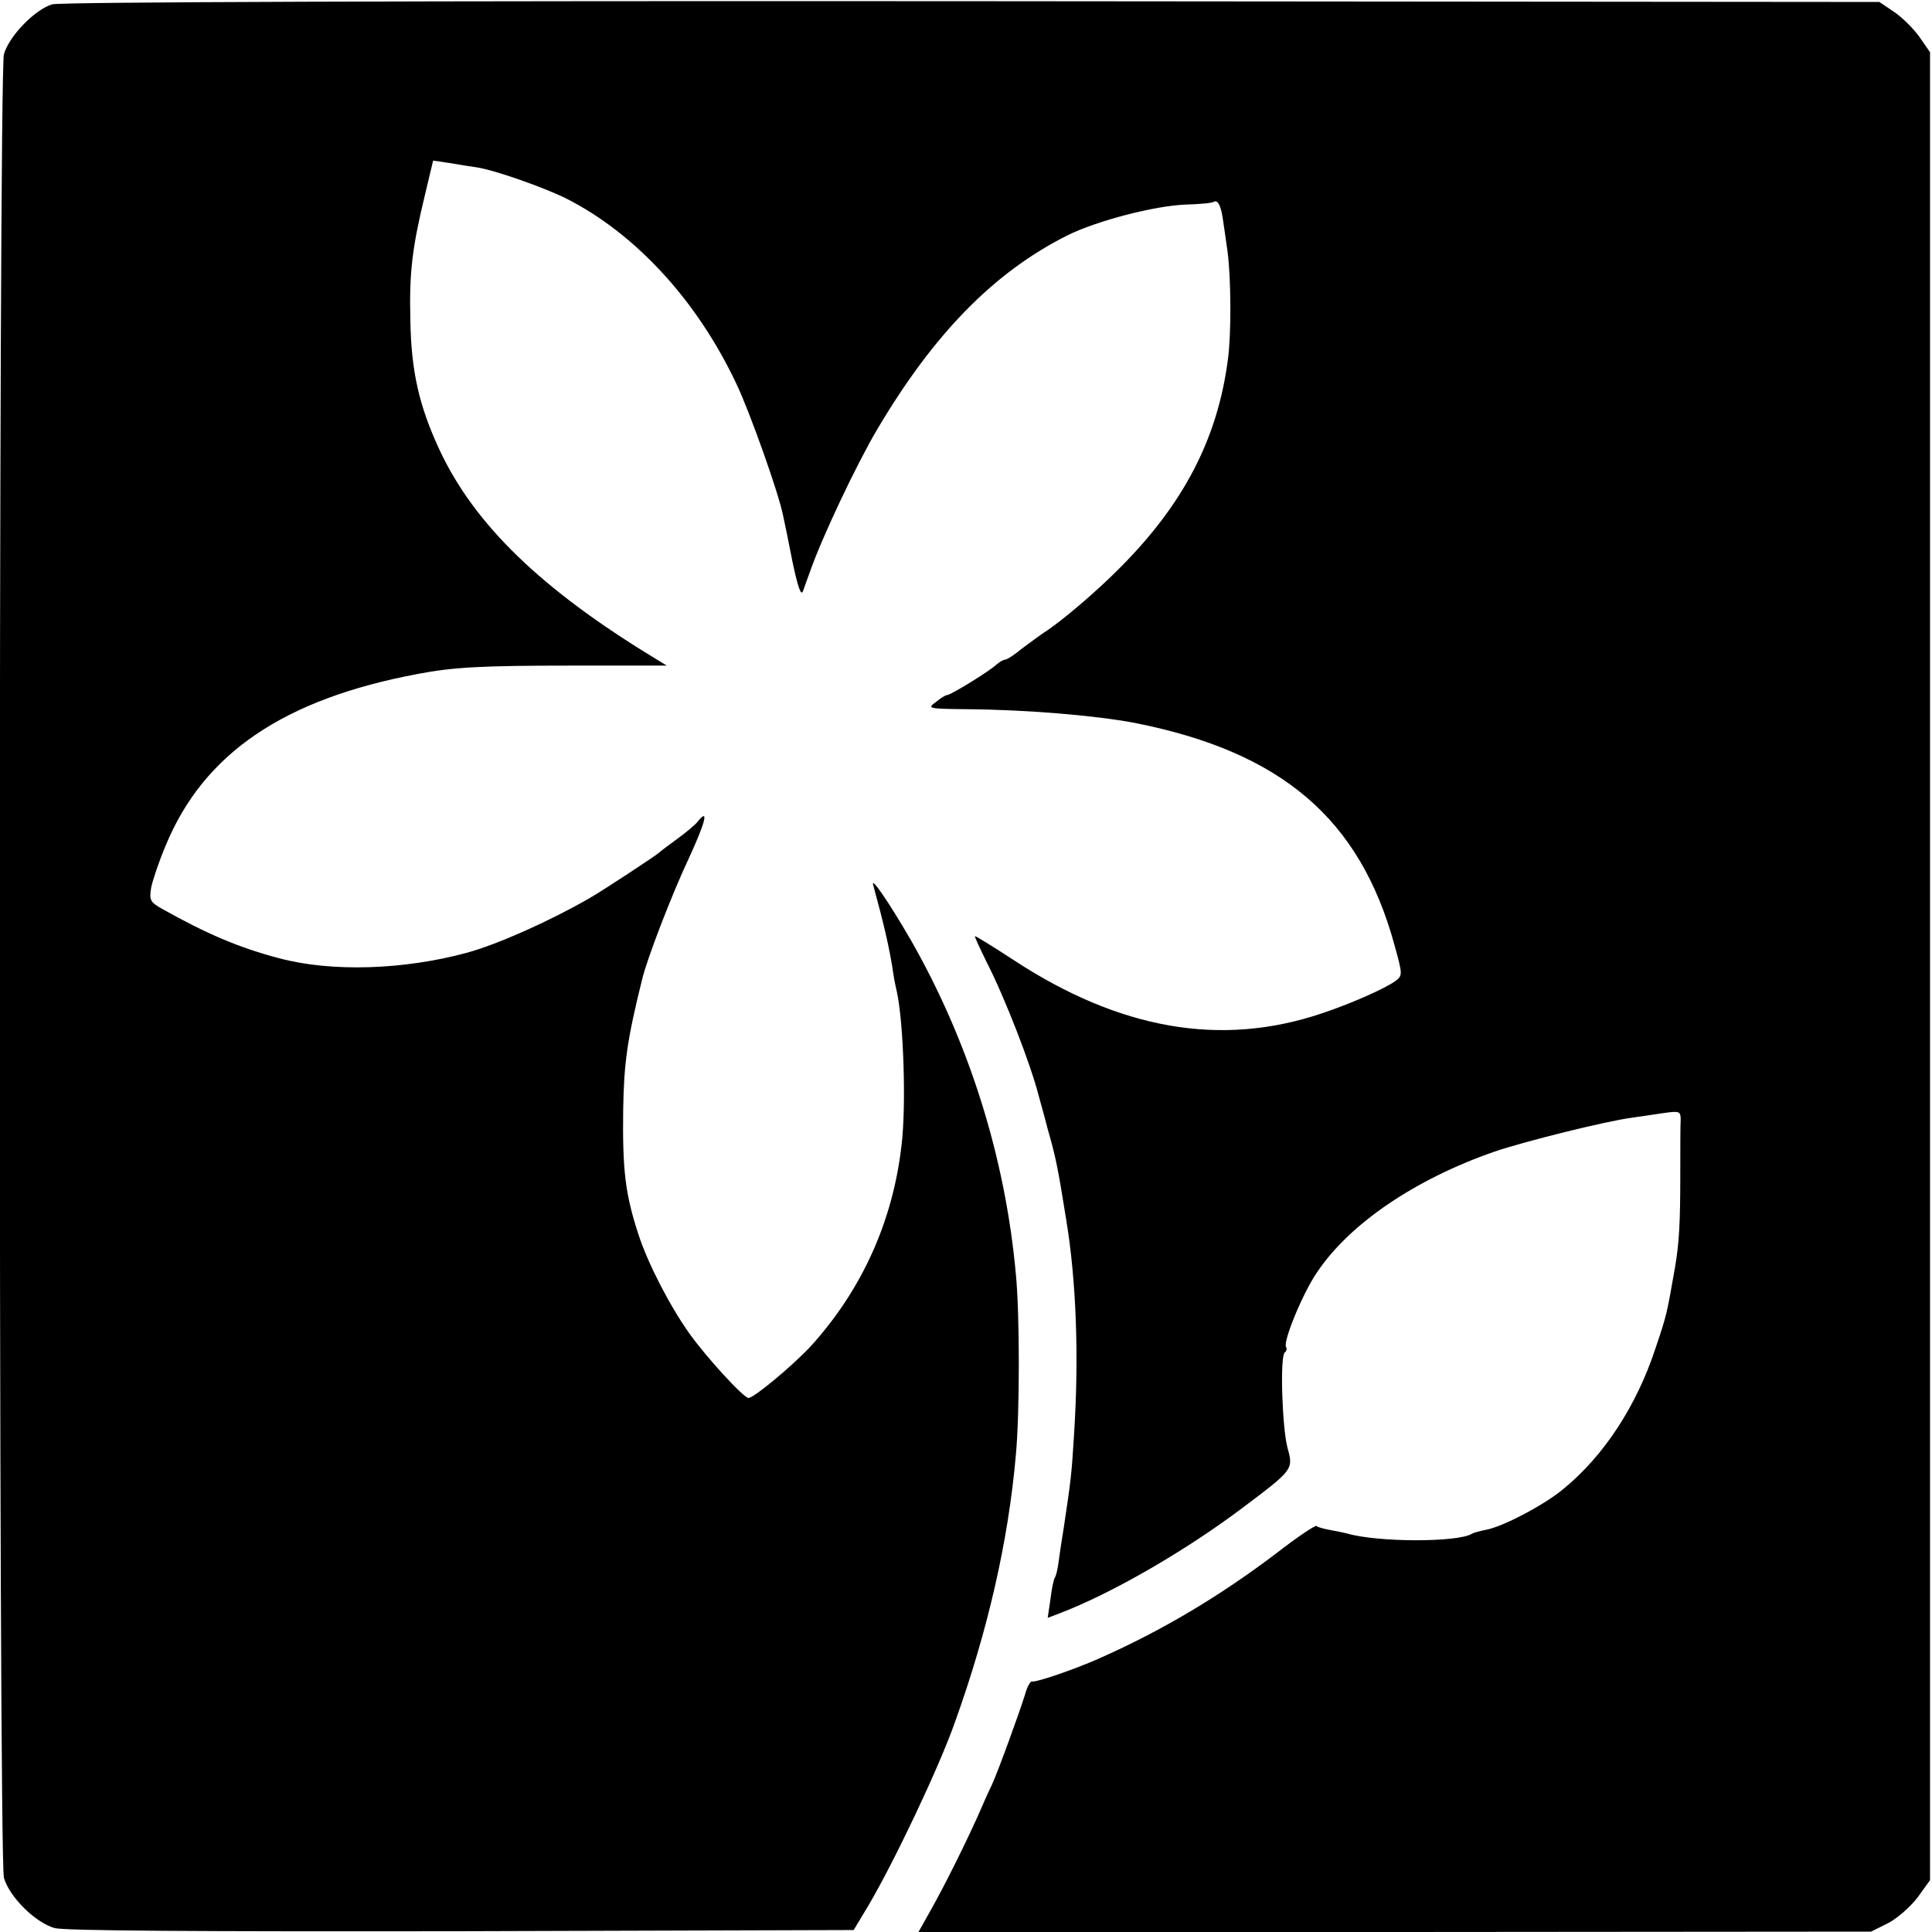 <?xml version="1.0" standalone="no"?>
<!DOCTYPE svg PUBLIC "-//W3C//DTD SVG 20010904//EN"
 "http://www.w3.org/TR/2001/REC-SVG-20010904/DTD/svg10.dtd">
<svg version="1.0" xmlns="http://www.w3.org/2000/svg"
 width="492pt" height="492pt" viewBox="0 0 492 492"
 preserveAspectRatio="xMidYMid meet">
<g transform="translate(0,492) scale(0.1,-0.1)"
fill="#000000" stroke="none">
<path d="M133 4909 c-44 -13 -110 -81 -123 -127 -14 -52 -14 -4592 0 -4644 14
-49 80 -114 129 -128 26 -7 367 -9 1037 -8 l998 3 39 65 c64 109 177 346 218
462 85 236 137 465 156 683 10 106 10 360 0 460 -27 299 -120 593 -268 852
-57 98 -103 165 -95 138 26 -95 42 -162 51 -225 2 -14 6 -34 9 -46 17 -78 24
-289 12 -389 -22 -196 -102 -371 -232 -514 -48 -51 -144 -131 -158 -131 -12 0
-107 103 -151 165 -49 69 -105 177 -129 251 -34 104 -41 164 -39 319 2 118 10
177 48 330 12 52 77 220 119 309 43 93 52 130 23 94 -6 -8 -30 -28 -52 -44
-22 -16 -42 -31 -45 -34 -8 -8 -142 -96 -180 -118 -101 -58 -231 -116 -310
-138 -162 -44 -346 -50 -480 -14 -102 27 -184 62 -298 126 -30 17 -32 22 -27
54 4 19 20 67 37 107 97 235 301 373 643 437 89 17 163 21 387 21 l246 0 -31
19 c-288 175 -459 340 -548 531 -52 112 -72 200 -74 331 -3 122 5 184 37 317
l21 88 41 -6 c23 -4 54 -9 69 -11 47 -7 171 -51 228 -79 178 -90 335 -261 435
-474 33 -69 107 -277 118 -333 3 -13 14 -66 24 -118 14 -66 22 -89 27 -75 4
11 12 34 18 50 30 86 118 272 170 360 144 244 298 402 486 496 75 37 221 75
300 78 36 1 68 4 72 7 10 6 18 -9 23 -43 2 -15 8 -53 12 -83 9 -68 10 -209 1
-275 -26 -201 -112 -367 -273 -529 -58 -59 -149 -137 -194 -166 -12 -8 -38
-27 -58 -42 -19 -16 -38 -28 -43 -28 -4 0 -14 -6 -21 -12 -16 -16 -117 -78
-126 -78 -4 0 -17 -8 -29 -18 -22 -16 -20 -17 75 -18 155 -1 332 -16 432 -35
374 -74 573 -244 661 -565 21 -76 21 -78 3 -92 -26 -19 -116 -59 -189 -83
-256 -86 -514 -41 -785 137 -52 34 -96 61 -97 60 -2 -1 13 -32 31 -69 45 -88
111 -258 131 -337 2 -8 13 -46 23 -85 21 -73 26 -99 47 -230 26 -156 33 -352
20 -550 -6 -100 -8 -115 -26 -235 -6 -36 -12 -77 -14 -93 -2 -15 -6 -31 -9
-35 -3 -5 -8 -29 -11 -55 l-7 -47 29 11 c132 50 321 159 467 269 129 97 130
98 115 152 -14 51 -20 236 -7 244 4 3 6 9 3 14 -8 14 43 138 79 190 83 124
250 237 451 307 76 26 284 78 353 87 23 3 60 9 82 12 37 5 40 4 40 -18 -1 -12
-1 -77 -1 -143 0 -118 -3 -170 -13 -230 -22 -124 -20 -119 -51 -211 -48 -145
-131 -272 -234 -356 -49 -41 -156 -97 -198 -104 -15 -3 -30 -7 -35 -10 -36
-22 -240 -22 -318 1 -8 2 -28 6 -44 9 -16 3 -31 7 -33 10 -3 3 -49 -28 -102
-69 -145 -110 -291 -197 -451 -268 -63 -28 -162 -62 -172 -59 -4 1 -12 -13
-17 -31 -14 -46 -69 -197 -85 -232 -8 -16 -24 -52 -36 -80 -33 -73 -82 -172
-119 -238 l-32 -57 1213 0 1213 1 44 22 c23 12 57 42 75 66 l31 43 0 2327 0
2328 -27 39 c-15 21 -44 50 -65 64 l-37 25 -2310 2 c-1417 1 -2324 -2 -2343
-8z"/>
</g>
</svg>
